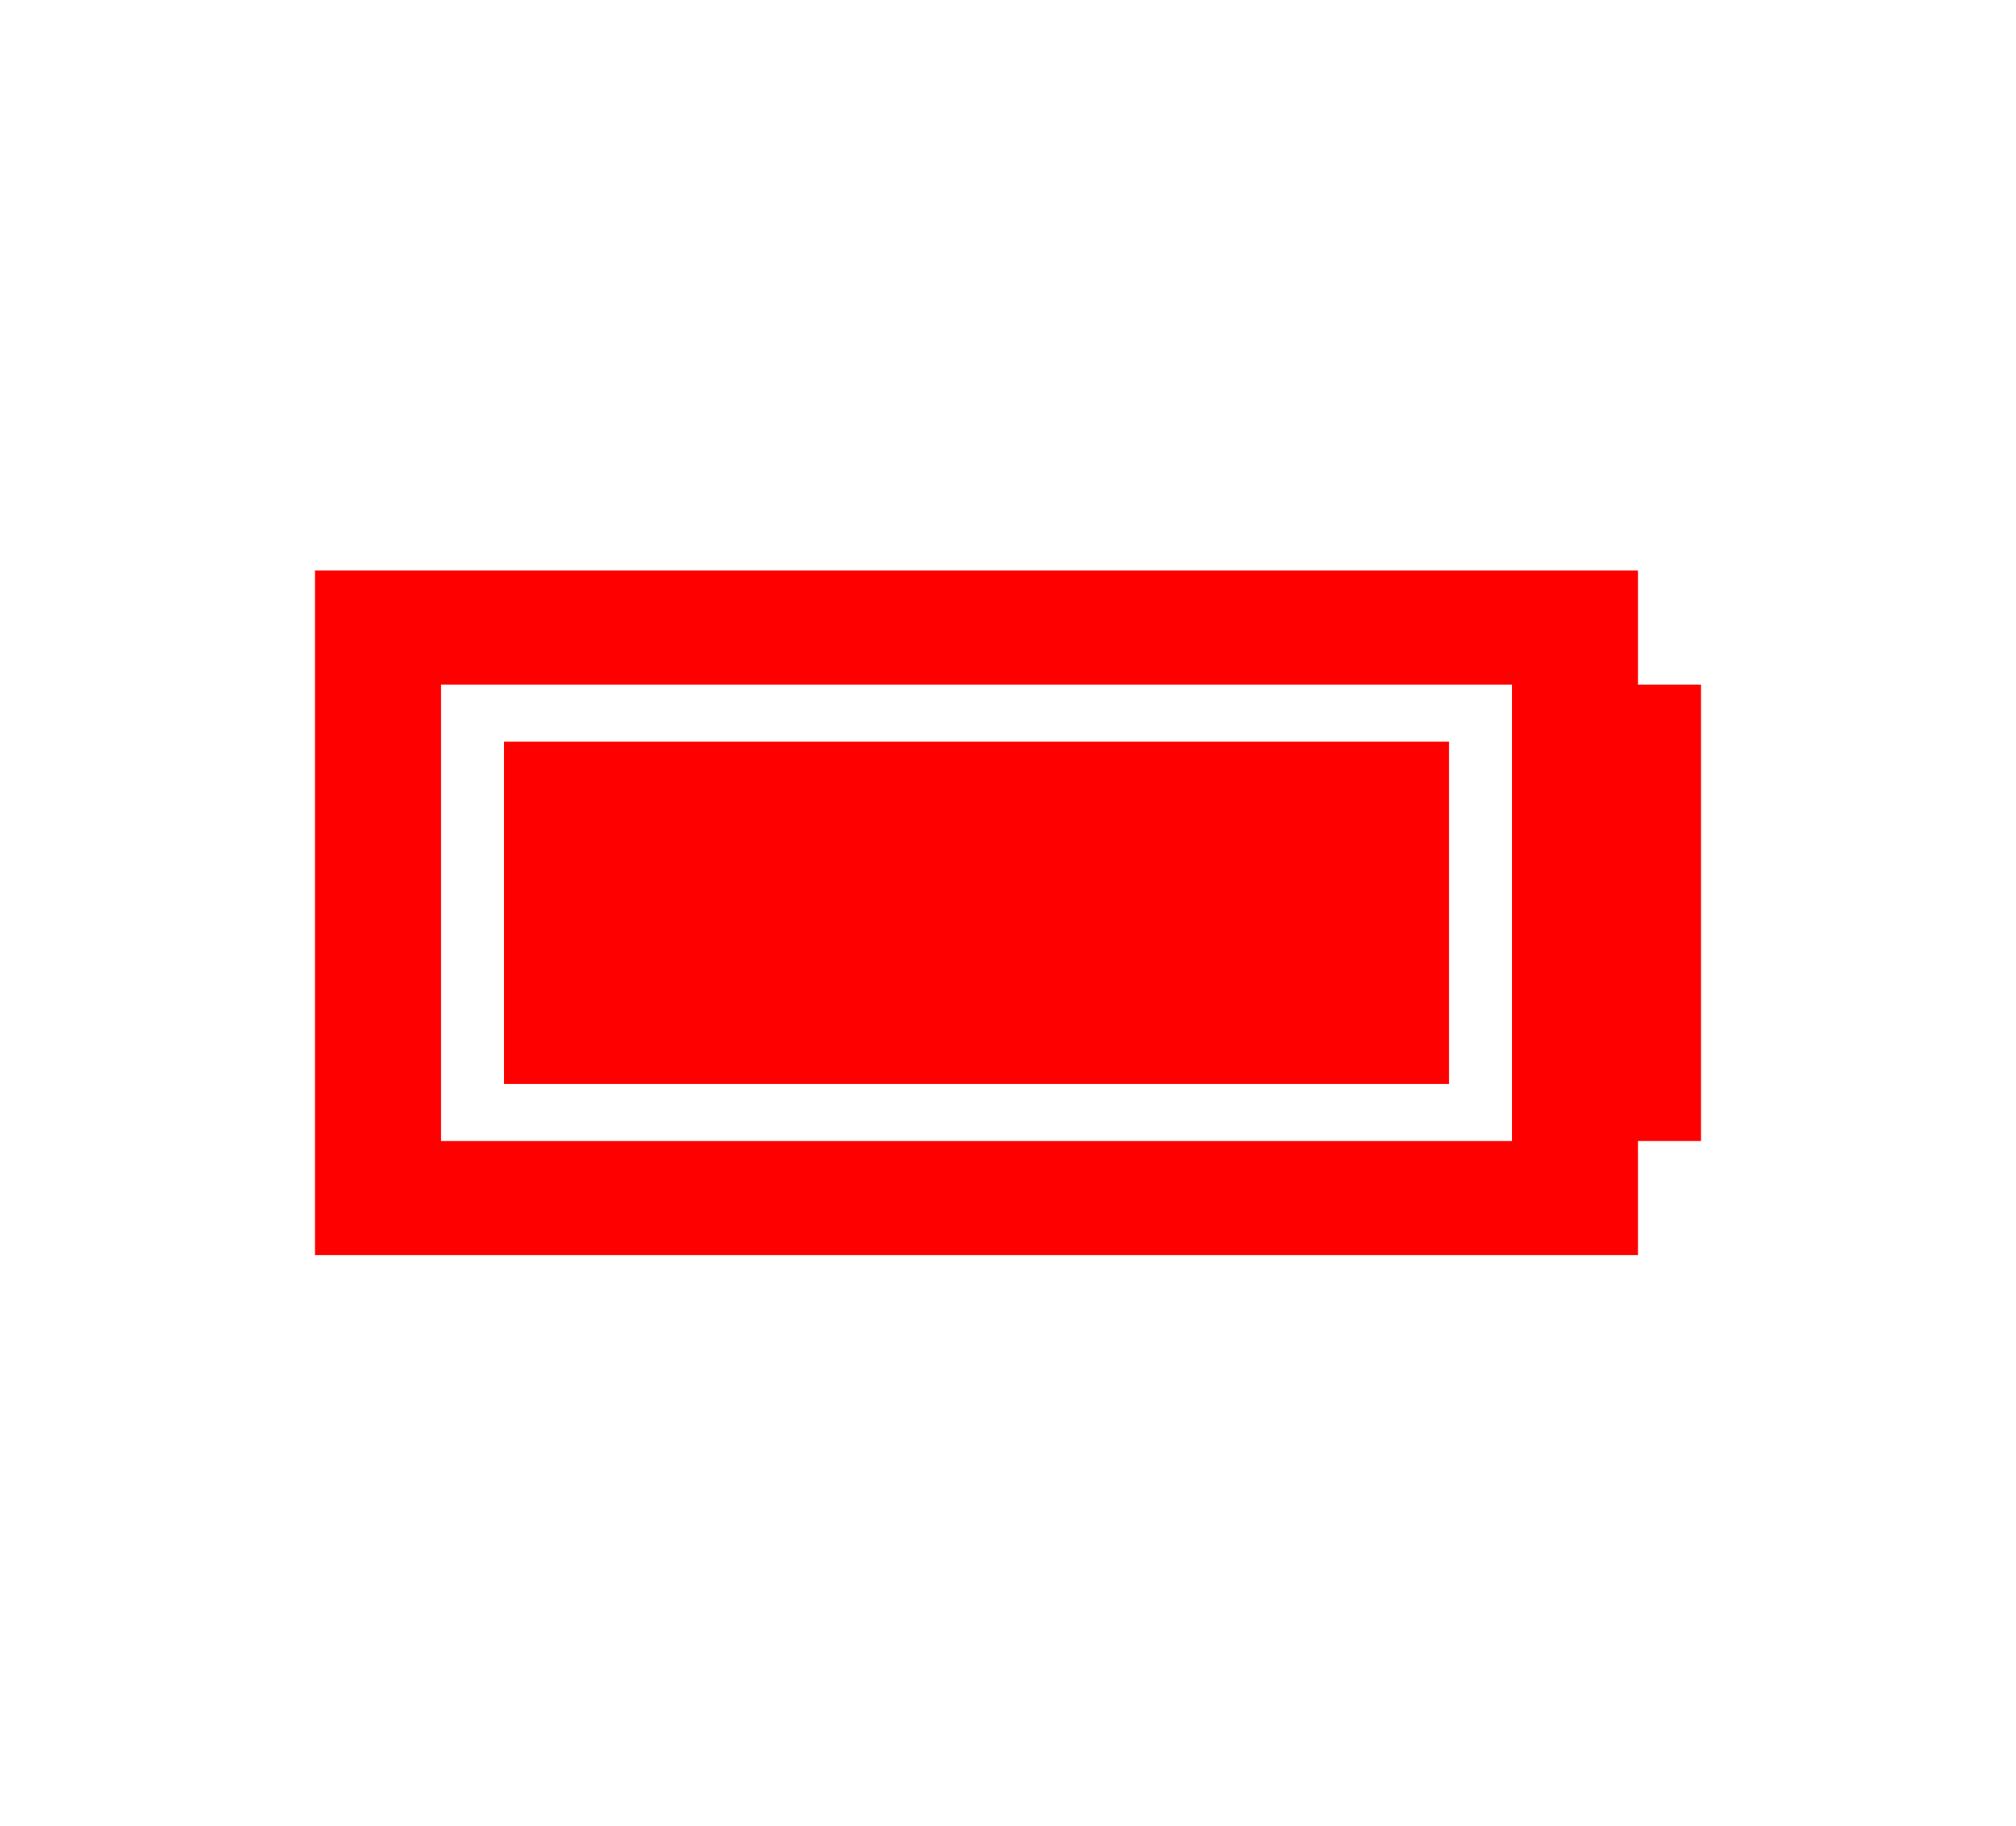 <svg width="74" height="67" viewBox="0 0 74 67" fill="none" xmlns="http://www.w3.org/2000/svg">
<path d="M53.188 27.219H18.5V39.781H53.188V27.219Z" fill="#FF0000"/>
<path d="M60.125 25.125V20.938H11.562V46.062H60.125V41.875H62.438V25.125H60.125ZM55.5 41.875H16.188V25.125H55.5V41.875Z" fill="#FF0000"/>
</svg>
